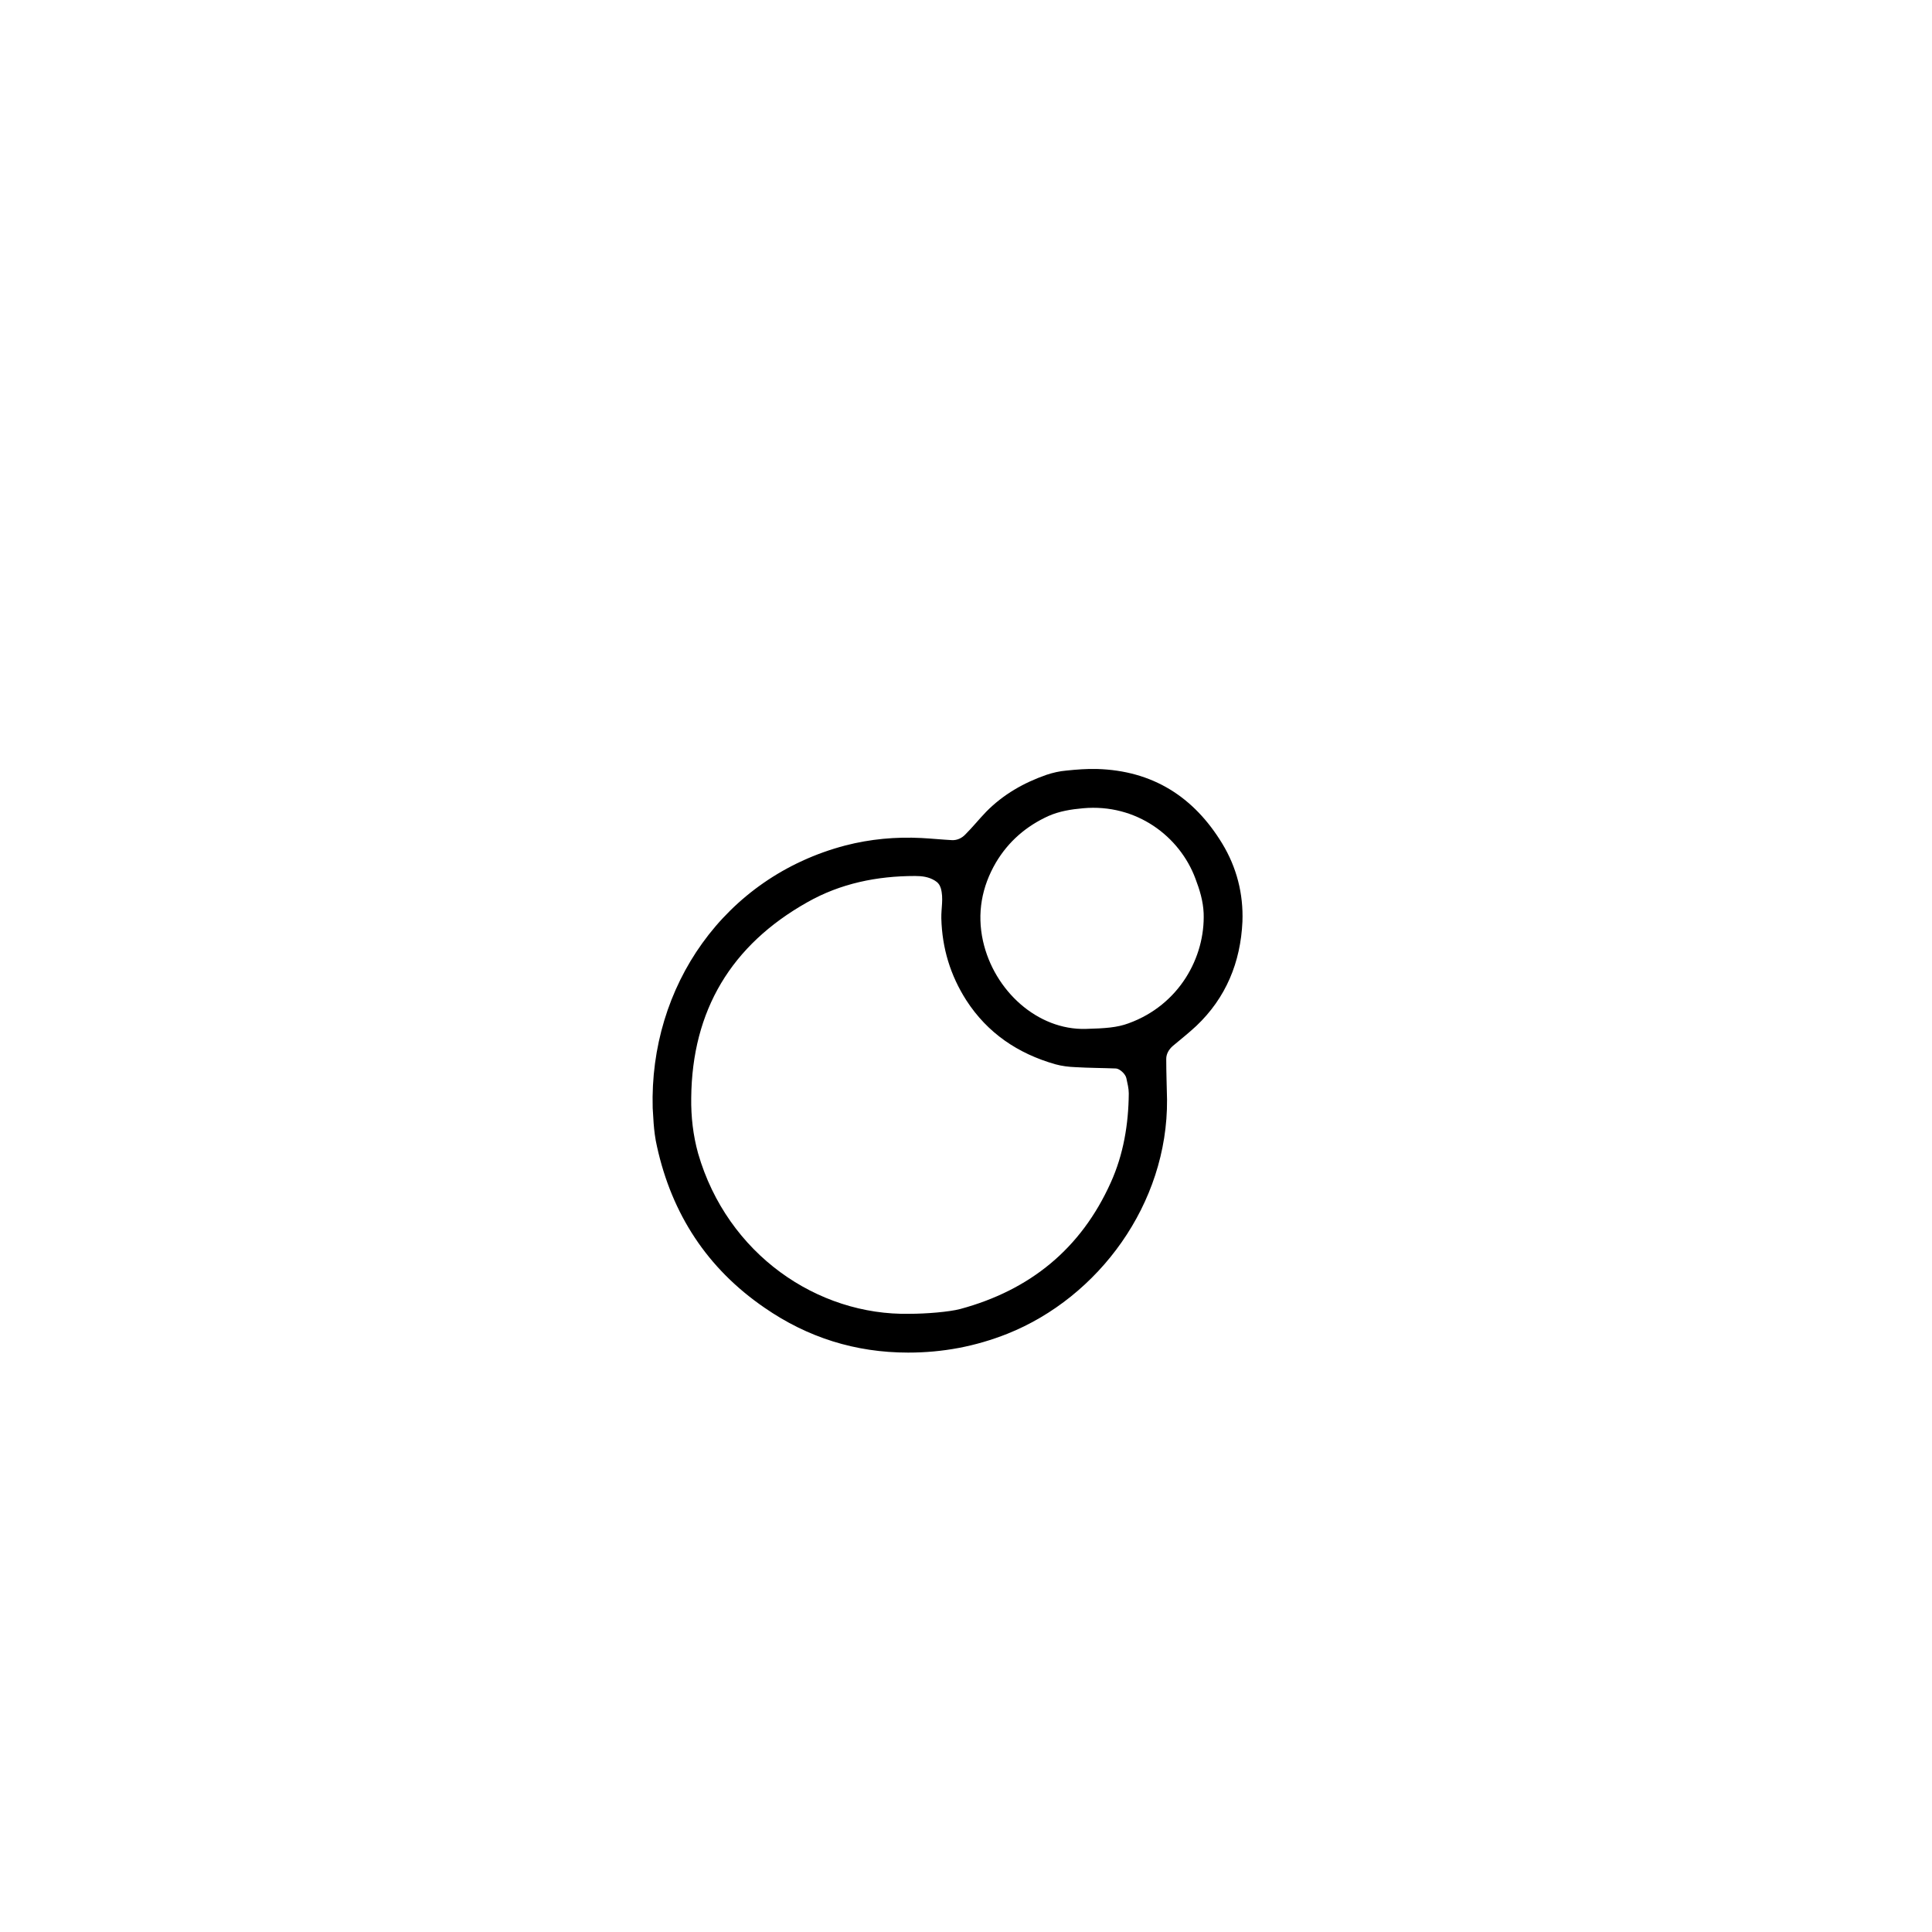 <?xml version="1.0" encoding="UTF-8"?>
<!-- Uploaded to: ICON Repo, www.iconrepo.com, Generator: ICON Repo Mixer Tools -->
<svg fill="#000000" width="800px" height="800px" version="1.1" viewBox="144 144 512 512" xmlns="http://www.w3.org/2000/svg">
 <path d="m316.97 437.71c-0.914-32.227 18.93-61.219 51.086-69.66 6.543-1.688 13.301-2.32 20.125-1.969 2.676 0.141 5.418 0.422 8.094 0.562 1.406 0.07 2.676-0.562 3.59-1.547 1.898-1.898 3.59-4.012 5.488-5.981 4.504-4.574 9.922-7.668 15.973-9.781 1.688-0.562 3.519-0.984 5.277-1.125 2.676-0.281 5.418-0.492 8.094-0.422 14.777 0.422 25.684 7.387 33.211 19.773 3.801 6.262 5.629 13.301 5.348 20.688-0.492 10.766-4.363 20.195-12.242 27.652-1.969 1.828-4.082 3.519-6.191 5.277-1.055 0.914-1.758 2.109-1.758 3.449 0 3.59 0.141 7.176 0.211 10.766 0.211 27.652-18.152 52.422-42.289 62.062-8.516 3.379-17.168 4.996-26.316 4.996-14.004 0-26.668-4.012-38.066-11.891-15.199-10.414-24.559-24.84-28.496-42.711-0.996-4.231-0.996-8.805-1.137-10.141zm68.043 54.461c4.434 0 10.484-0.492 13.441-1.266 18.504-4.996 32.016-15.973 39.898-33.492 3.379-7.457 4.715-15.48 4.785-23.641 0-1.336-0.352-2.676-0.633-4.012-0.211-1.125-1.758-2.531-2.746-2.602-3.59-0.141-7.176-0.141-10.766-0.352-1.758-0.07-3.59-0.281-5.348-0.773-9.852-2.816-17.941-8.234-23.57-16.957-4.223-6.613-6.402-13.793-6.613-21.672-0.07-2.676 0.633-5.348-0.141-8.023-0.281-0.914-0.773-1.547-1.617-2.039-1.617-0.984-3.379-1.195-5.207-1.195-10.062 0-19.773 1.969-28.566 6.965-20.125 11.328-30.539 28.637-30.75 51.859-0.07 4.926 0.492 9.922 1.828 14.707 7.734 26.73 31.656 42.984 56.004 42.492zm46.723-75.5c5.137-0.141 8.305-0.352 11.328-1.477 13.441-4.856 20.336-17.52 19.914-29.203-0.141-3.238-1.055-6.191-2.18-9.148-4.152-11.188-15.621-19.914-29.766-18.648-3.168 0.281-6.262 0.773-9.148 2.039-5.91 2.676-10.625 6.754-13.934 12.312-3.801 6.473-5.066 13.512-3.449 20.828 2.957 13.234 14.496 23.648 27.234 23.297z"/>
</svg>